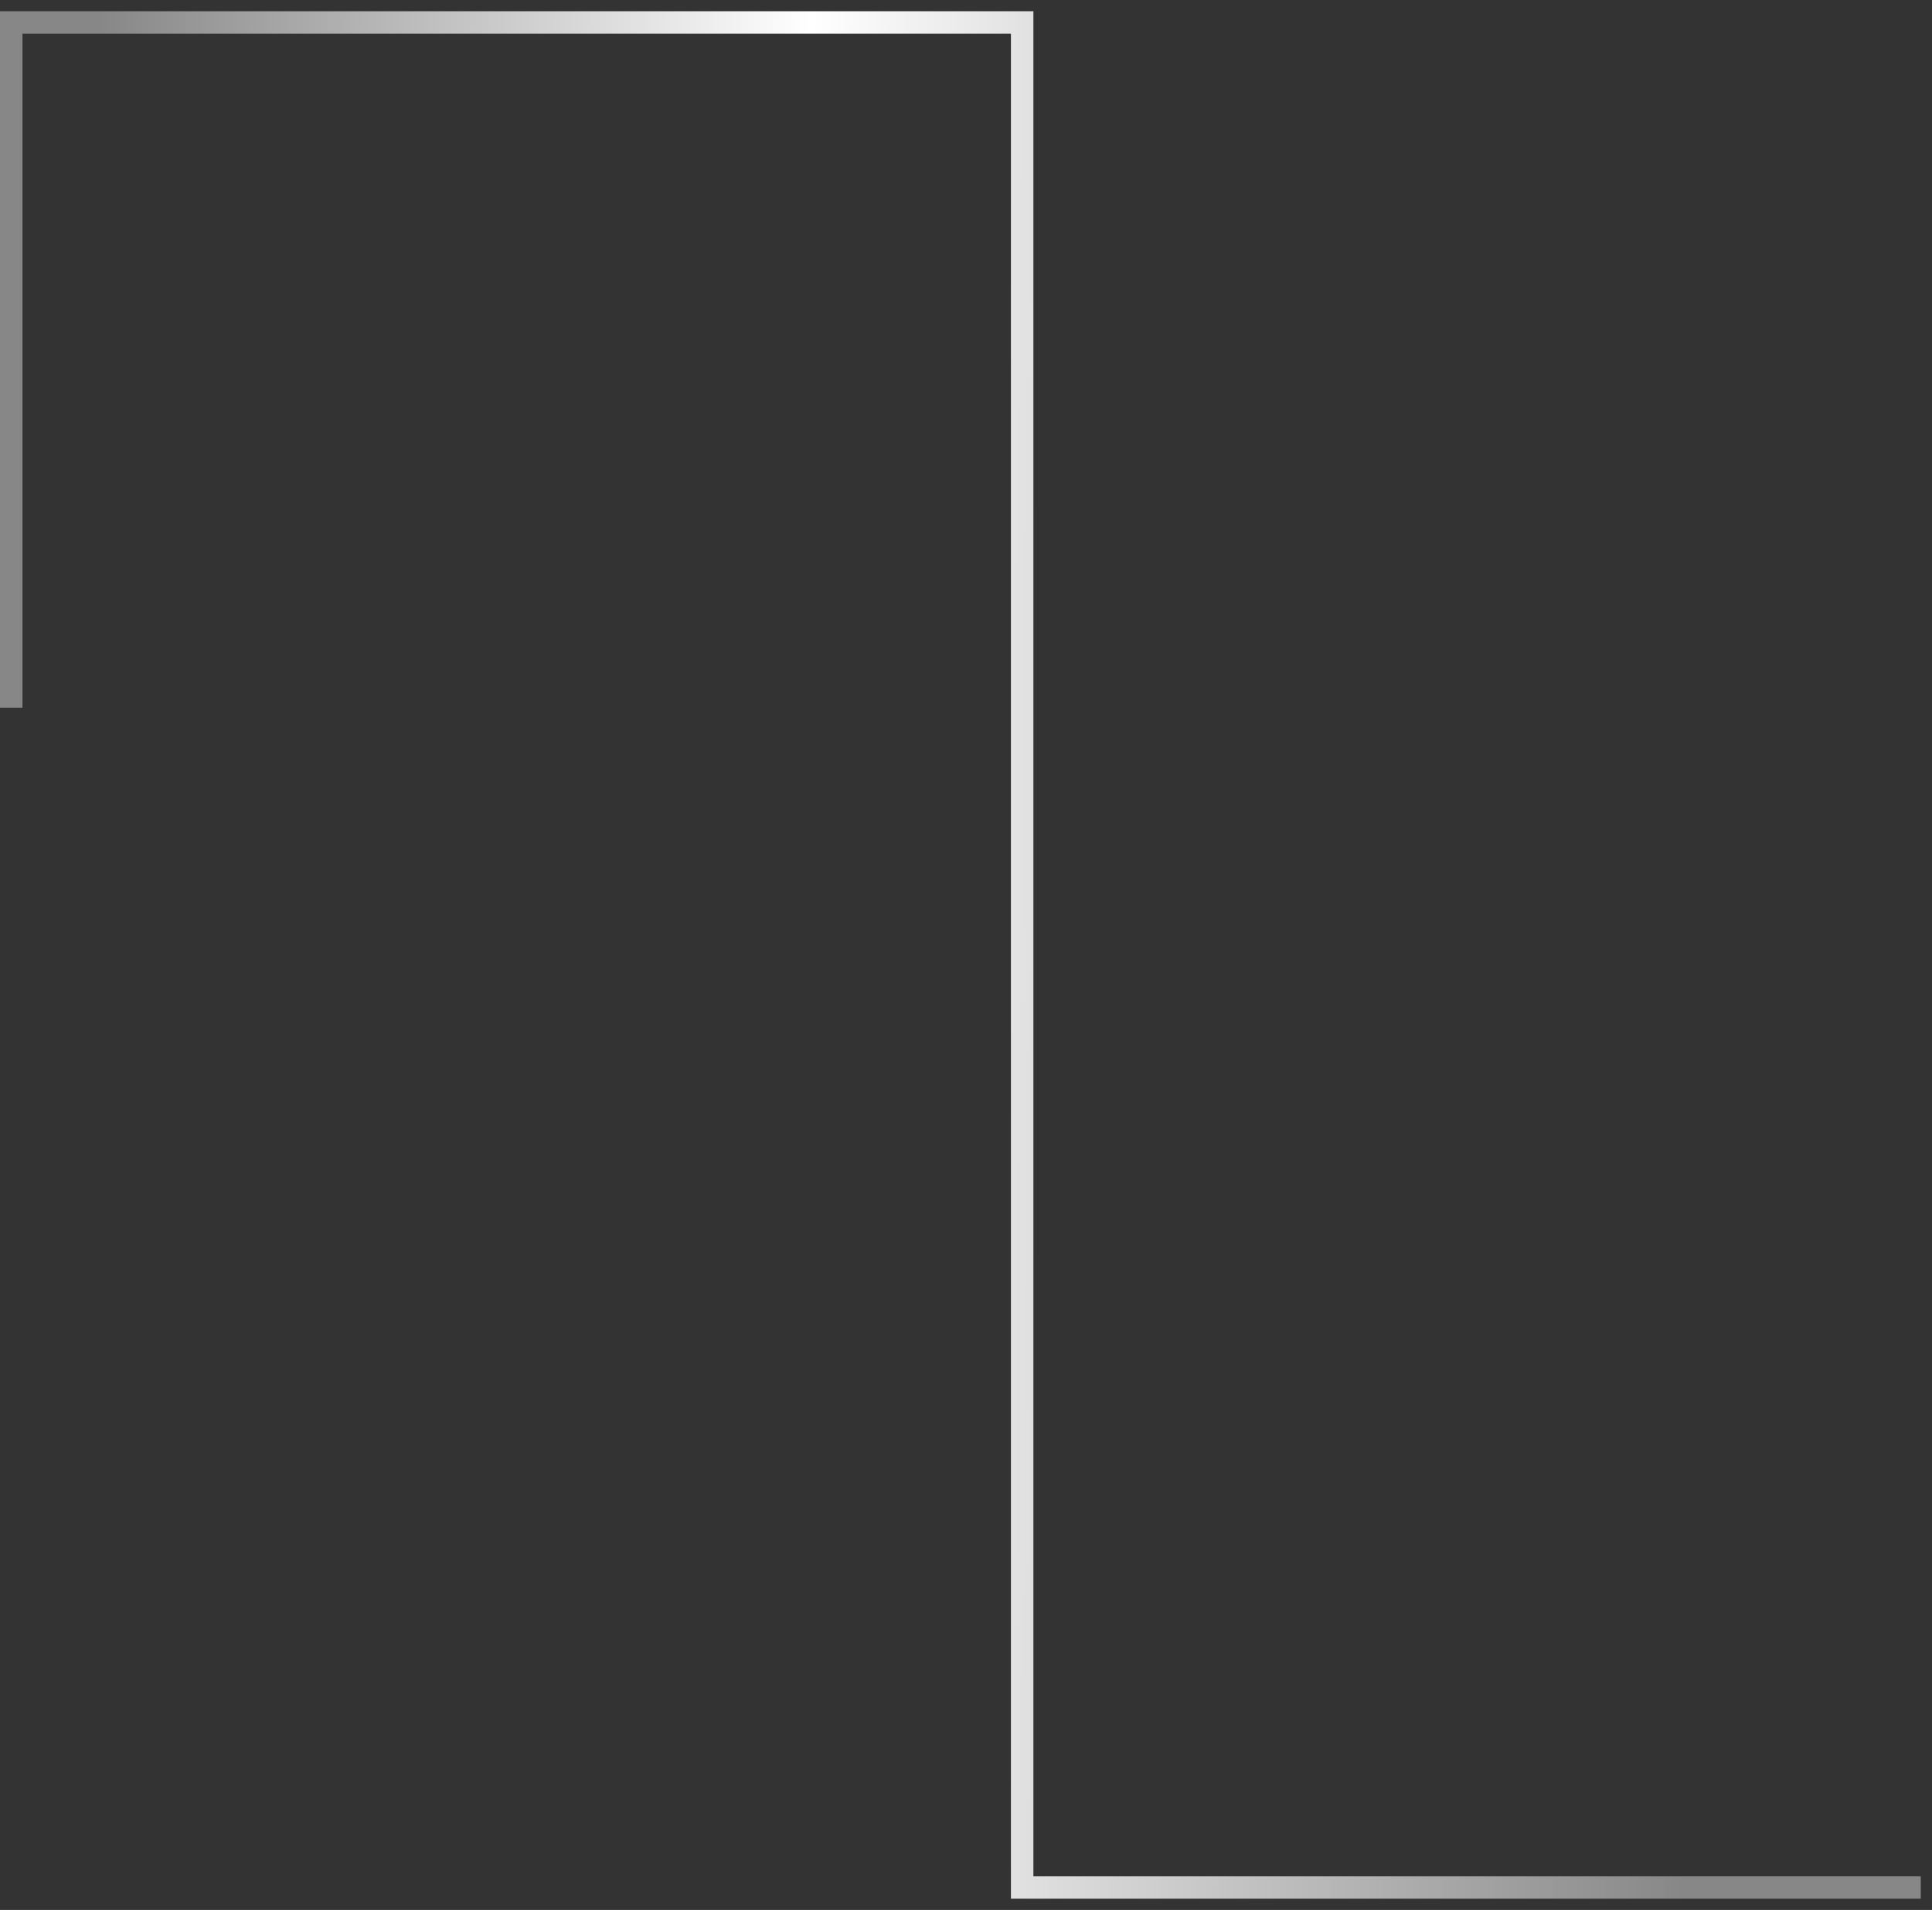 <?xml version="1.0" encoding="UTF-8"?> <svg xmlns="http://www.w3.org/2000/svg" width="86" height="85" viewBox="0 0 86 85" fill="none"><rect x="0" y="0" width="86" height="85" fill="#333333" stroke="none"/><path d="M0.5 31.5V1H45.5V84H85.5" stroke="url(#paint0_linear_281_1740)"></path><defs><linearGradient id="paint0_linear_281_1740" x1="1.561" y1="20.123" x2="77.07" y2="20.872" gradientUnits="userSpaceOnUse"><stop offset="0.035" stop-color="#878787"></stop><stop offset="0.455" stop-color="white"></stop><stop offset="0.98" stop-color="#878787"></stop></linearGradient></defs></svg> 
